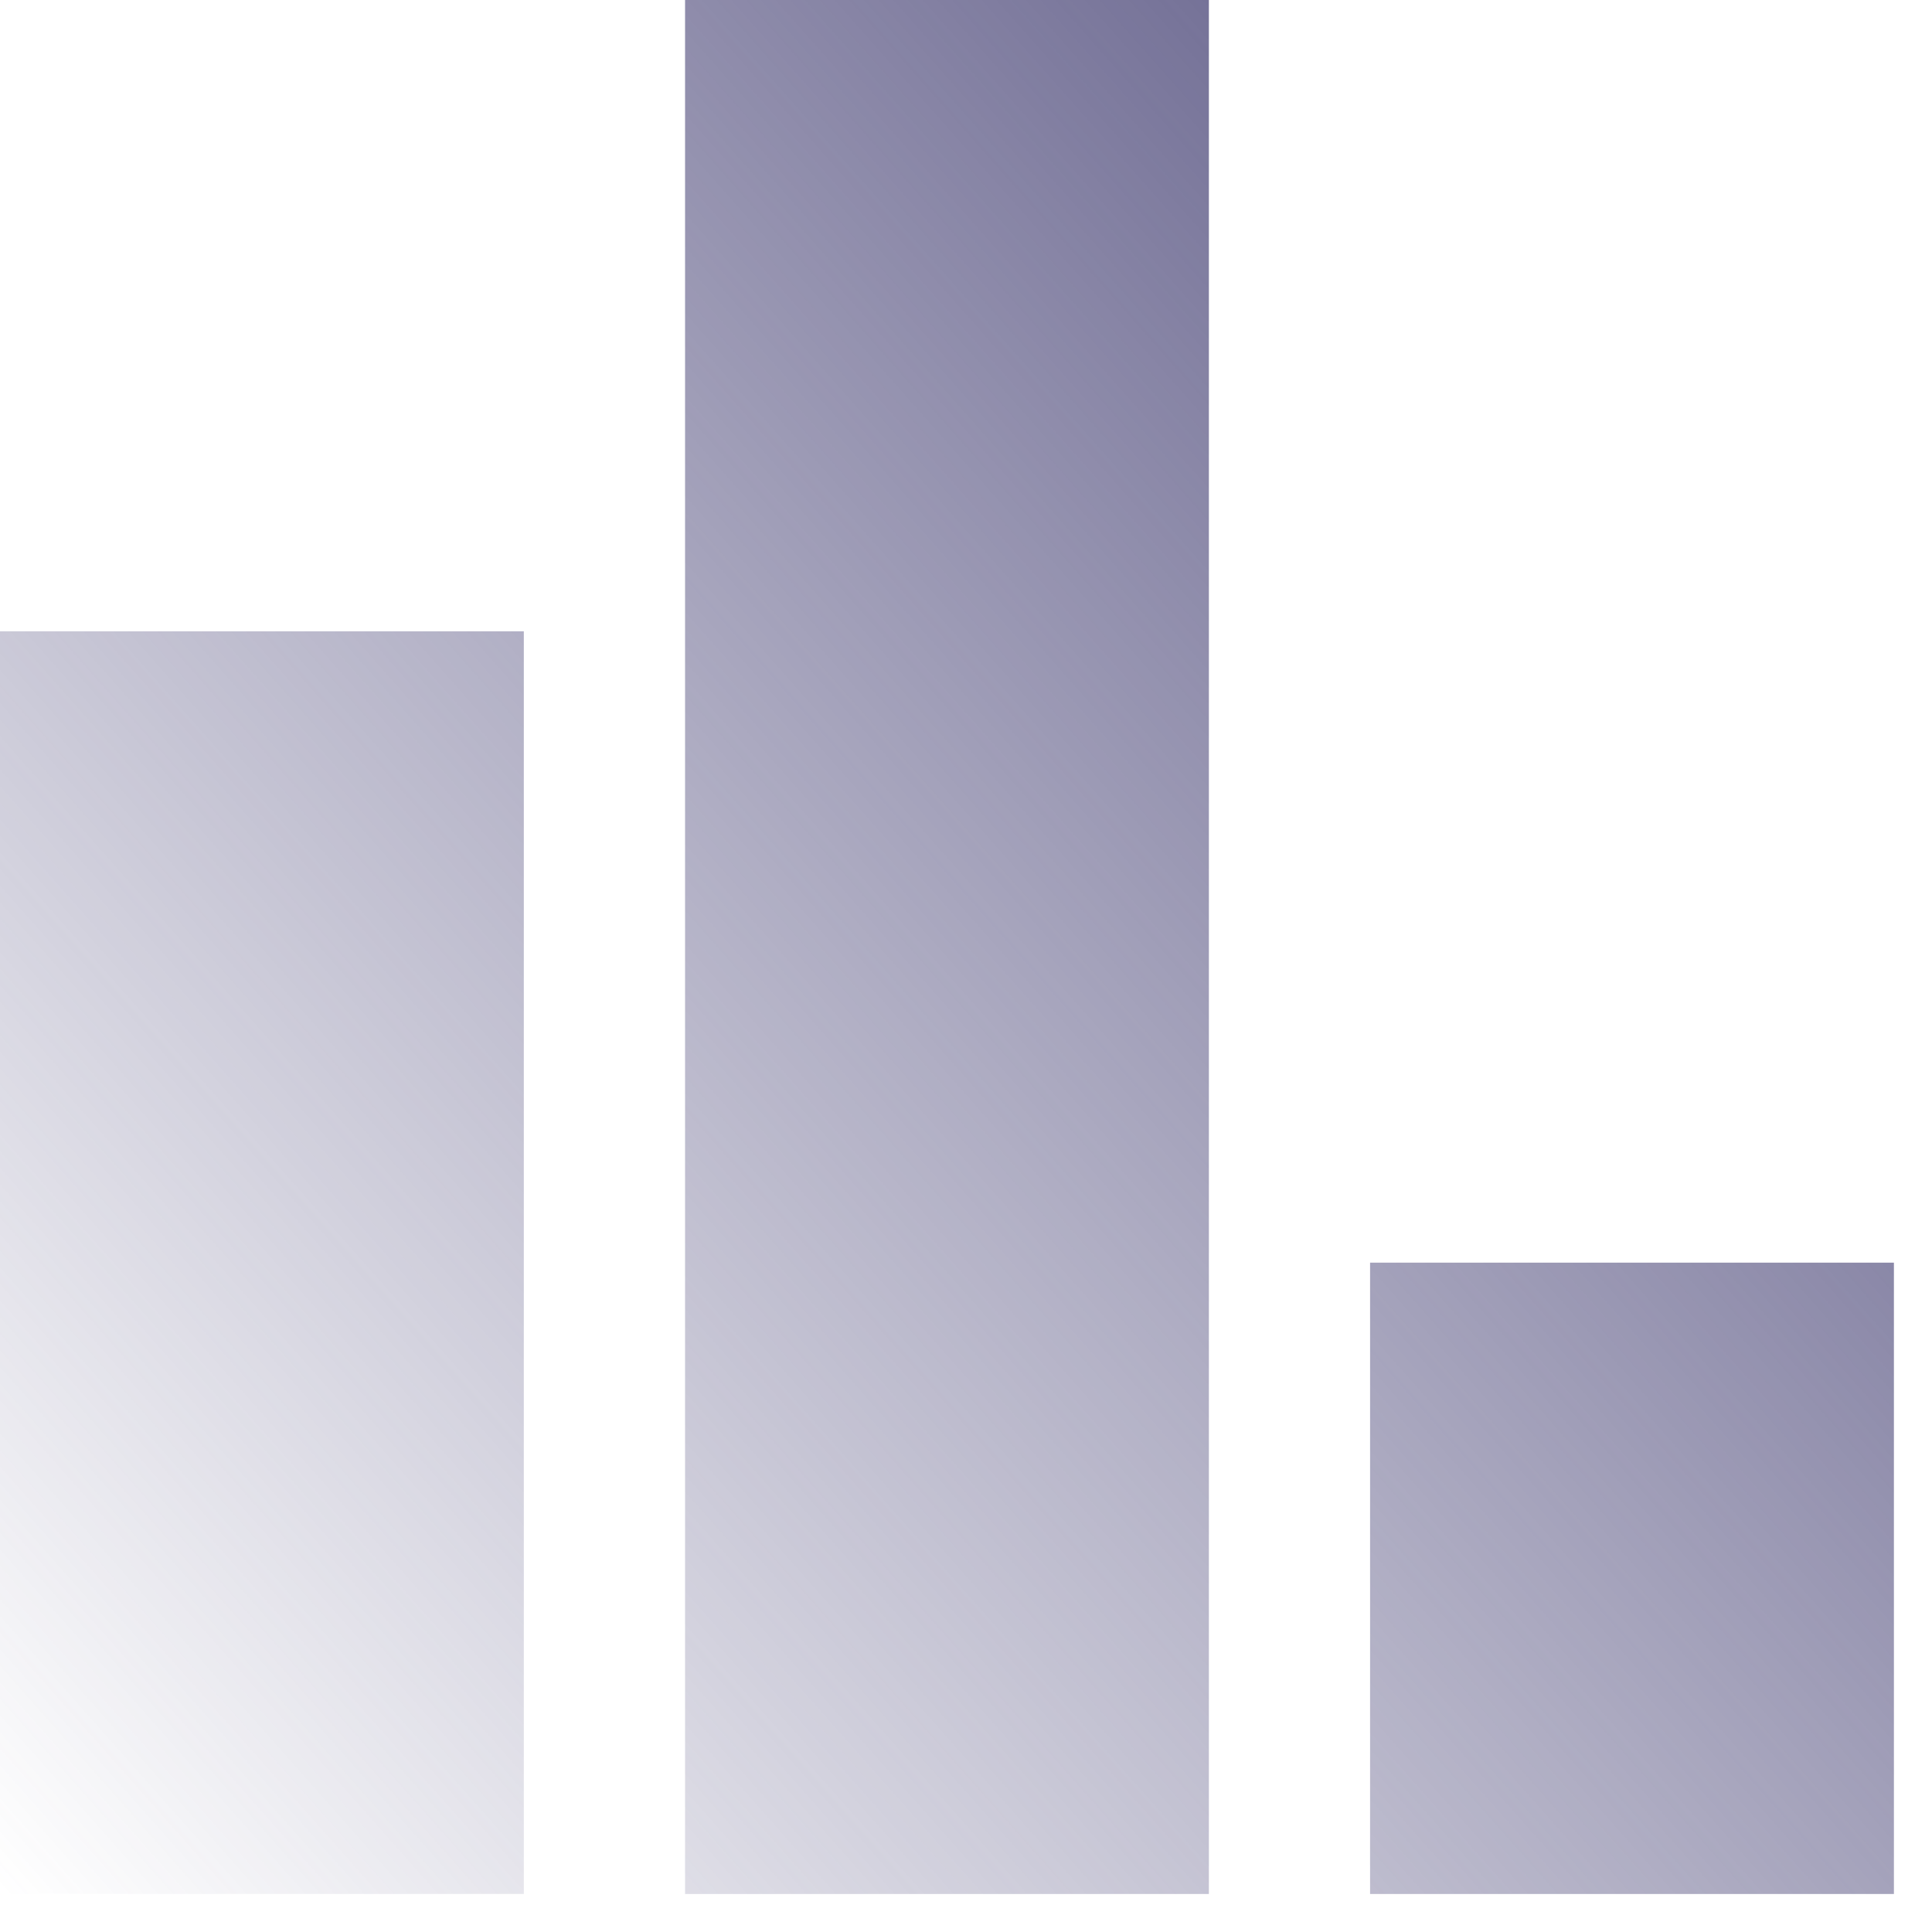 <svg width="46" height="46" viewBox="0 0 46 46" fill="none" xmlns="http://www.w3.org/2000/svg">
<path d="M16.311 0H28.783V45.095H16.311V0Z" fill="url(#paint0_linear_1014_13380)"/>
<path d="M0 15.031H12.472V45.094H0V15.031Z" fill="url(#paint1_linear_1014_13380)"/>
<path d="M32.621 30.063H45.093V45.095H32.621V30.063Z" fill="url(#paint2_linear_1014_13380)"/>
<defs>
<linearGradient id="paint0_linear_1014_13380" x1="49.5" y1="-9.07702e-07" x2="-0.538" y2="44.394" gradientUnits="userSpaceOnUse">
<stop stop-color="#4C4879"/>
<stop offset="1" stop-color="#4C4879" stop-opacity="0"/>
</linearGradient>
<linearGradient id="paint1_linear_1014_13380" x1="49.5" y1="-9.07702e-07" x2="-0.538" y2="44.394" gradientUnits="userSpaceOnUse">
<stop stop-color="#4C4879"/>
<stop offset="1" stop-color="#4C4879" stop-opacity="0"/>
</linearGradient>
<linearGradient id="paint2_linear_1014_13380" x1="49.5" y1="-9.07702e-07" x2="-0.538" y2="44.394" gradientUnits="userSpaceOnUse">
<stop stop-color="#4C4879"/>
<stop offset="1" stop-color="#4C4879" stop-opacity="0"/>
</linearGradient>
</defs>
</svg>
